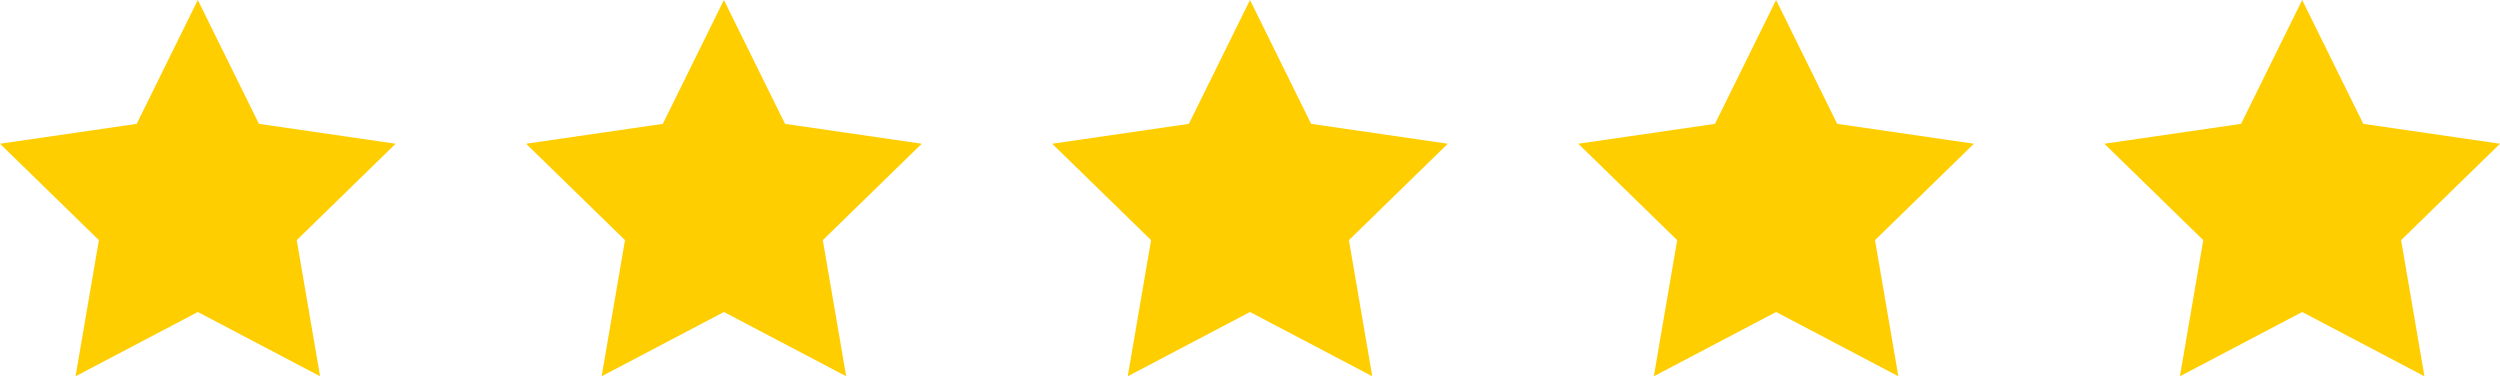 <?xml version="1.0" encoding="UTF-8"?>
<svg width="180.292px" height="27.135px" viewBox="0 0 180.292 27.135" version="1.1" xmlns="http://www.w3.org/2000/svg" xmlns:xlink="http://www.w3.org/1999/xlink">
    <title>Group 9 Copy 2</title>
    <g id="Page-1" stroke="none" stroke-width="1" fill="none" fill-rule="evenodd">
        <g id="31" transform="translate(-808.852, -8038)" fill="#FFCE00">
            <g id="Group-15-Copy-2" transform="translate(642, 7832)">
                <g id="Group-9-Copy-2" transform="translate(166.118, 206)">
                    <polygon id="Star" points="15 22.5 6.183 27.135 7.867 17.318 0.734 10.365 10.592 8.932 15 0 19.408 8.932 29.266 10.365 22.133 17.318 23.817 27.135"></polygon>
                    <polygon id="Star-Copy" points="90.88 22.5 82.063 27.135 83.747 17.318 76.614 10.365 86.472 8.932 90.88 0 95.288 8.932 105.146 10.365 98.013 17.318 99.697 27.135"></polygon>
                    <polygon id="Star-Copy-2" points="52.94 22.5 44.123 27.135 45.807 17.318 38.674 10.365 48.532 8.932 52.94 0 57.348 8.932 67.206 10.365 60.073 17.318 61.757 27.135"></polygon>
                    <polygon id="Star-Copy-3" points="166.76 22.5 157.943 27.135 159.627 17.318 152.494 10.365 162.352 8.932 166.76 0 171.168 8.932 181.026 10.365 173.893 17.318 175.577 27.135"></polygon>
                    <polygon id="Star-Copy-4" points="128.82 22.5 120.003 27.135 121.687 17.318 114.554 10.365 124.412 8.932 128.82 0 133.228 8.932 143.086 10.365 135.953 17.318 137.637 27.135"></polygon>
                </g>
            </g>
        </g>
    </g>
</svg>